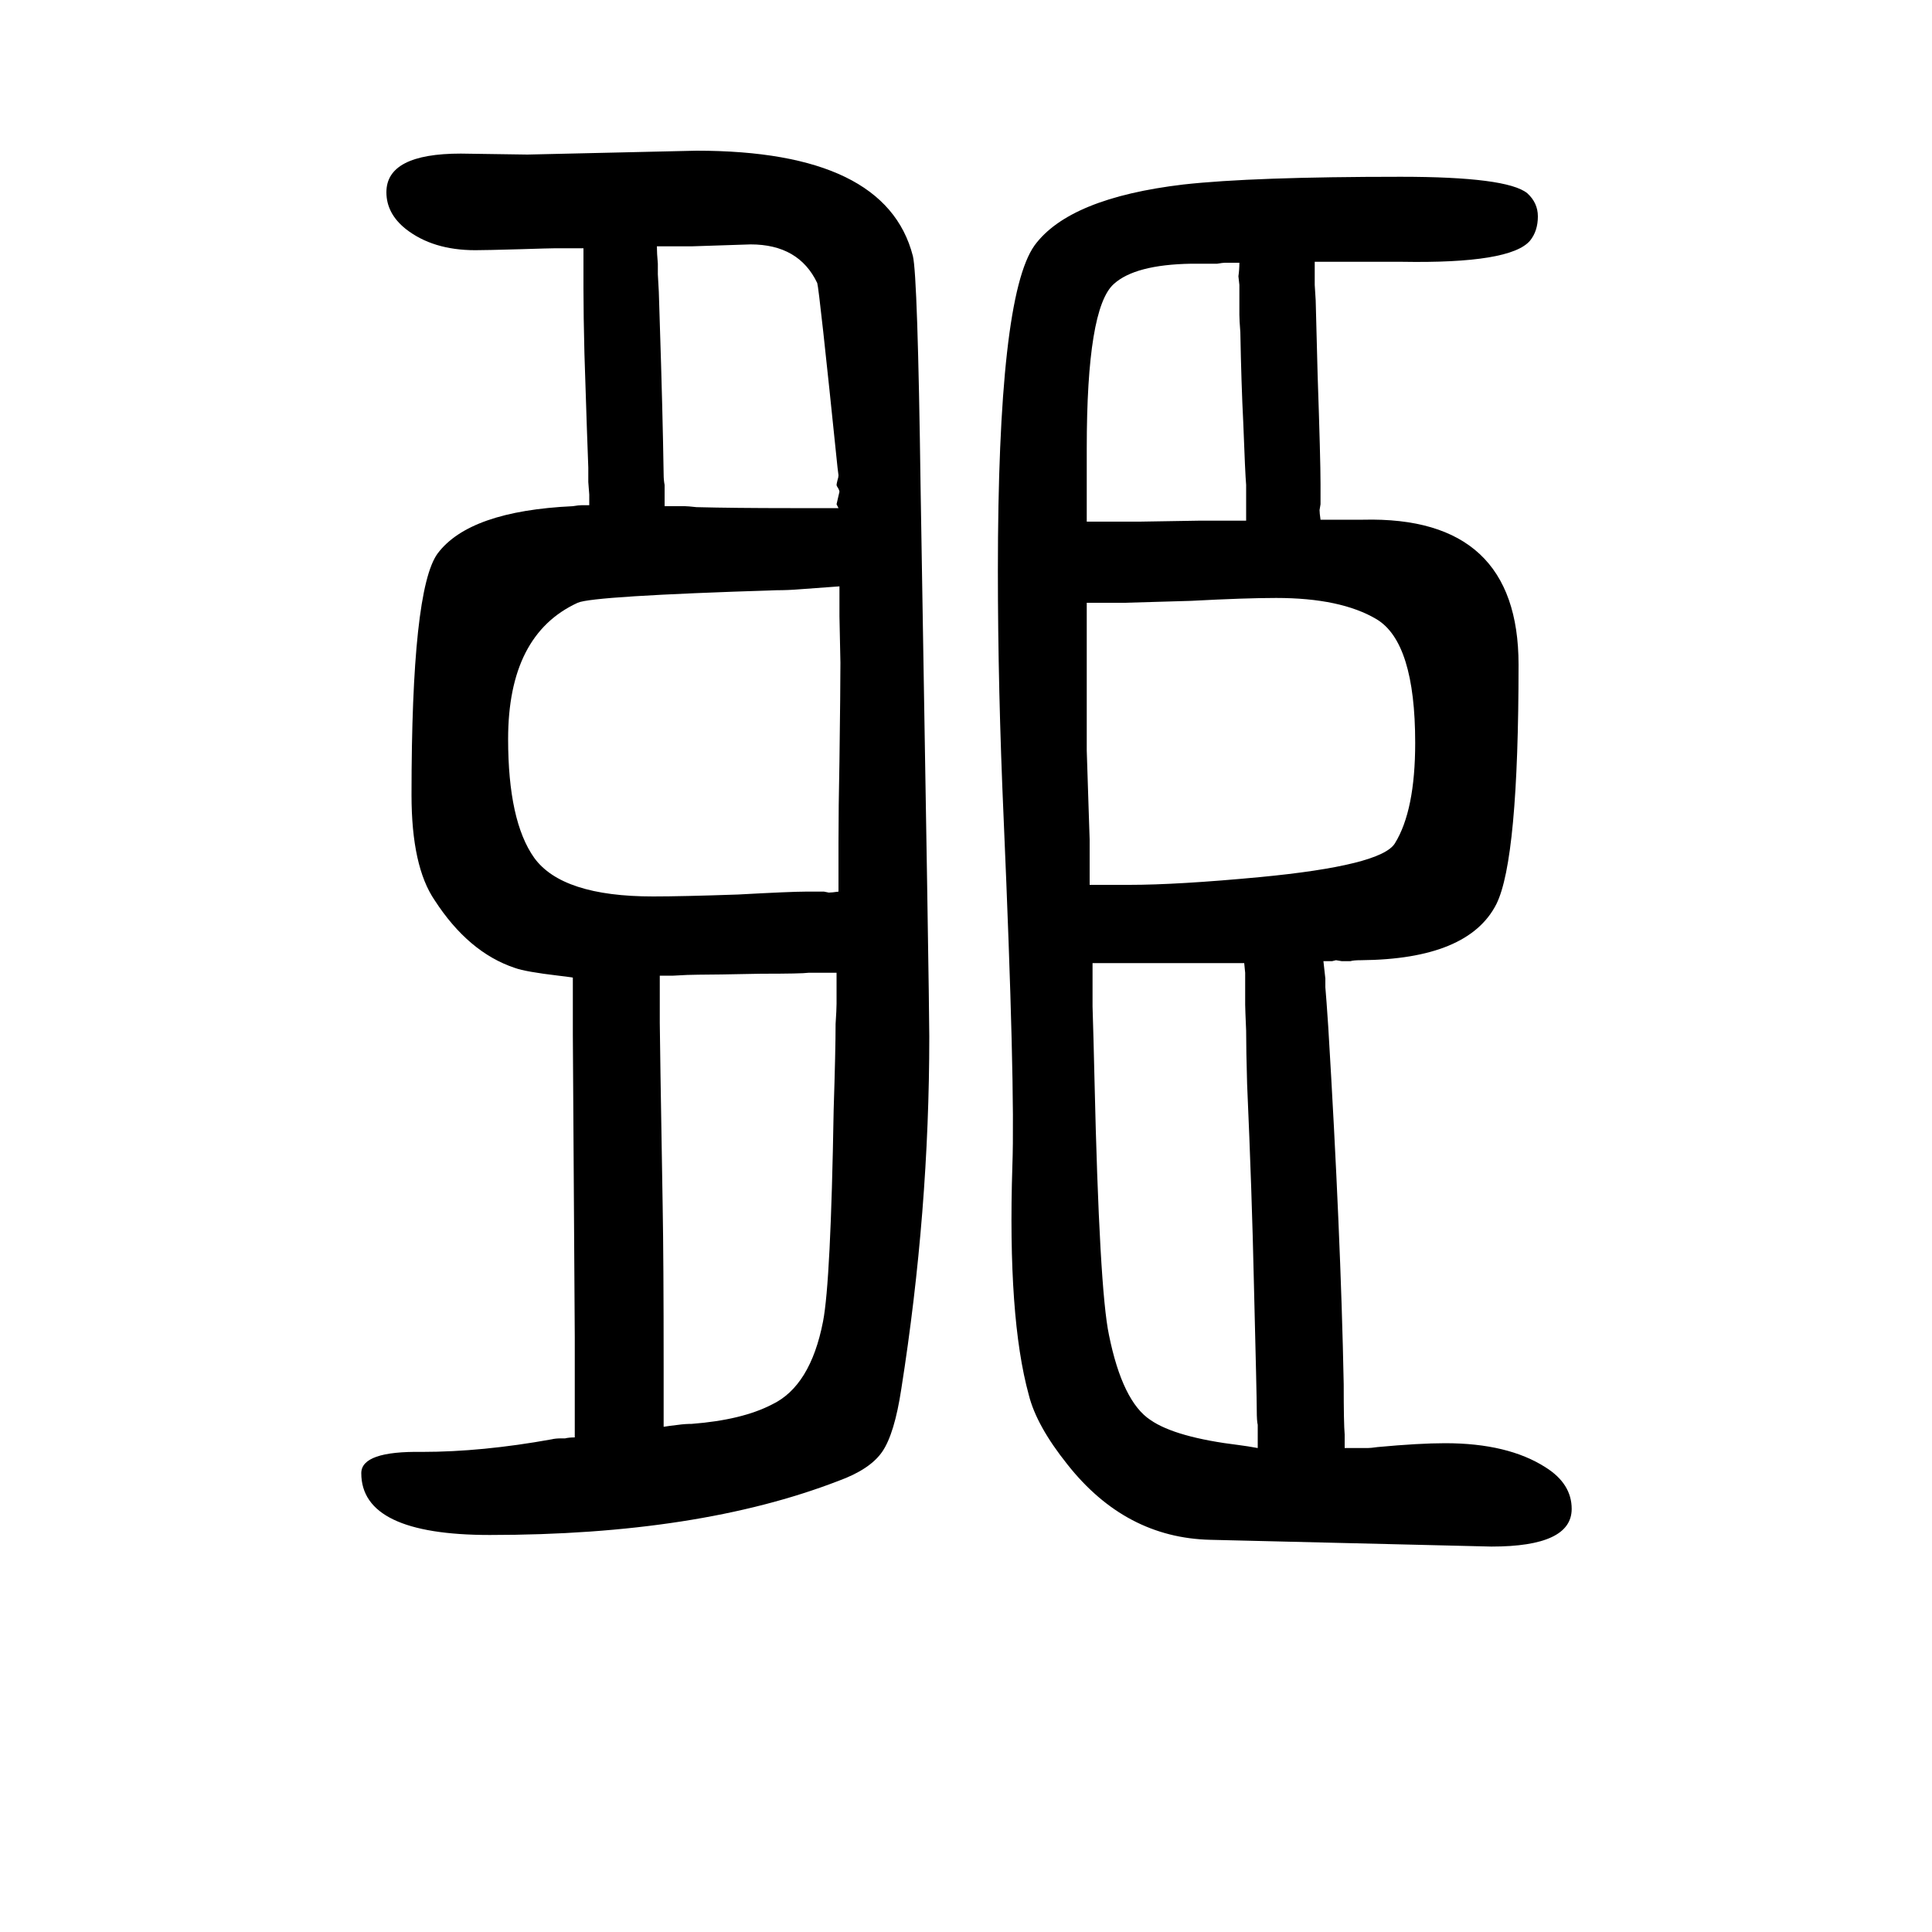 <svg xmlns="http://www.w3.org/2000/svg" xmlns:xlink="http://www.w3.org/1999/xlink" height="100" width="100" version="1.1"><path d="M1367 1112h7h7h7h9h14q161 4 161 -150q0 -202 -23 -248q-29 -57 -140 -58q-8 0 -11 -1h-9l-6 1l-4 -1h-9q1 -8 2 -18v-9q1 -11 3 -41q13 -215 16 -370q0 -41 1 -52v-14h8h4h5h7q3 0 10 1q43 4 70 4q65 0 104 -25q27 -17 27 -43q0 -39 -83 -39l-291 7q-88 2 -148 78
q-32 40 -40 72q-22 80 -17 237q3 82 -9 359q-6 135 -6 257q0 284 38 337q36 49 154 63q72 8 225 8q110 0 131 -17q11 -10 11 -24q0 -15 -8 -25q-20 -24 -133 -22h-14h-46h-9h-7h-5h-9v-24l1 -16q1 -43 2 -77q3 -88 3 -113v-13v-8l-1 -6q0 -3 1 -10zM1290 1111v10v6v8v13
q-1 11 -3 65q-2 39 -3 93q-1 13 -1 18v19v12q-1 8 -1 9q1 7 1 14h-10h-5q-2 0 -8 -1h-27q-58 -1 -80 -21q-28 -25 -28 -170v-35v-15v-9v-6v-11h10h6h8h11h20l61 1h19h11h11h8zM1288 653h-7h-8h-8h-13h-20h-30h-28h-16h-10h-7h-10v-9v-5v-7v-9v-15q1 -31 2 -75
q5 -218 15 -265q14 -69 43 -88q26 -18 92 -26q8 -1 19 -3v11v13q-1 4 -1 15q0 14 -3 133q-2 92 -7 205q-1 35 -1 55q-1 23 -1 27v16v10v7zM1125 1026v-9v-10v-12v-20v-33v-69l2 -62l1 -30v-18v-10v-8v-11h11h6h9h15q50 0 135 8q126 12 140 35q21 34 21 104q0 104 -40 128
q-37 22 -104 22q-32 0 -88 -3q-31 -1 -69 -2h-13h-9h-6h-11zM593 638q-6 1 -15 2q-34 4 -45 8q-48 16 -83 70q-24 35 -24 109q0 213 27 250q33 44 140 49q6 1 9 1h8v11t-1 13v15q-1 24 -4 118q-1 40 -1 67v15v10v6v11h-9h-5h-7h-8q-5 0 -37 -1q-35 -1 -46 -1q-44 0 -72 22
q-20 16 -20 38q0 40 77 40l69 -1l175 4q196 0 224 -109q5 -20 8 -240q9 -534 9 -568q0 -181 -29 -365q-7 -46 -19.5 -64.5t-45.5 -30.5q-145 -56 -361 -56q-133 0 -133 64q0 23 63 22q62 0 134 13q4 1 10 1h4q4 1 10 1v24v13v22v45l-2 313v24v14v8v13zM683 640v-13v-6v-11
v-19q0 -13 3 -190q1 -55 1 -166v-25v-14v-9v-14q6 1 15 2q7 1 14 1q52 4 83 20q40 19 53 86q8 41 11 219q2 62 2 89q1 15 1 21v12v8v12h-11h-8h-10q-7 -1 -49 -1q-49 -1 -65 -1q-10 0 -26 -1h-6h-8zM688 1126h9h12q3 0 12 -1q39 -1 97 -1h17h11h7h5h10l-2 4l3 13q0 1 -1 3
q-2 3 -2 4t1 5q1 3 1 5l-1 8q-19 185 -21 191q-19 40 -69 40l-61 -2h-19h-5h-4h-8q0 -7 1 -18v-11l1 -18l1 -32q3 -92 4 -157q0 -6 1 -11v-7v-6v-9zM868 727v9v11v12v19q0 36 1 84q1 76 1 102l-1 48v9v7v6v9q-13 -1 -41 -3q-12 -1 -24 -1q-191 -6 -206 -13q-72 -33 -72 -141
q0 -85 27 -123q29 -40 123 -40q30 0 88 2q55 3 70 3h11h8l5 -1q3 0 10 1z" style="" transform="scale(0.05 -0.05) translate(0 -1650)"/></svg>